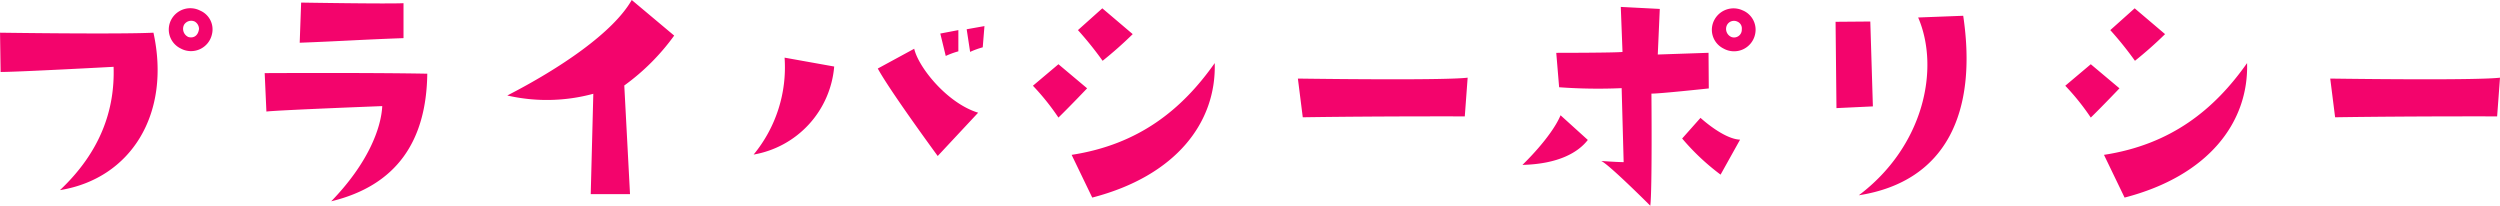 <svg xmlns="http://www.w3.org/2000/svg" width="278.976" height="22.944" viewBox="0 0 278.976 22.944">
  <path id="パス_29483" data-name="パス 29483" d="M28.16-21.856a2.409,2.409,0,0,0-3.2.96,2.348,2.348,0,0,0,1.024,3.264A2.393,2.393,0,0,0,29.472-19.2,2.277,2.277,0,0,0,28.16-21.856Zm-.128,2.048c-.1.768-.608,1.056-1.184.9a1,1,0,0,1-.48-1.376.936.936,0,0,1,1.184-.352A.964.964,0,0,1,28.032-19.808ZM18.5-15.584c.16,4.8-1.472,9.5-5.984,13.76,7.9-1.28,12.416-8.48,10.432-17.568-3.968.192-17.12,0-17.12,0l.064,4.384C7.84-15.008,18.5-15.584,18.5-15.584Zm20.928-7.168-.16,4.48c4.32-.16,7.04-.352,11.584-.512v-3.9C49.088-22.592,39.424-22.752,39.424-22.752ZM42.784-.576c7.264-1.76,10.624-6.688,10.72-14.24-6.528-.128-18.144-.064-18.144-.064l.192,4.288c1.28-.16,12.928-.608,12.928-.608C48.352-8.7,46.88-4.8,42.784-.576Zm29.248-12-.288,11.2h4.384L75.488-13.5a24.71,24.71,0,0,0,5.568-5.568L76.32-23.04c-2.08,3.648-8.032,7.648-13.888,10.656A19.779,19.779,0,0,0,72.032-12.576Zm26.88-3.04-5.536-.992A15.305,15.305,0,0,1,89.92-5.792,10.888,10.888,0,0,0,98.912-15.616ZM107.84-17.6l-4.064,2.208c1.376,2.528,6.688,9.76,6.688,9.76l4.512-4.832C111.52-11.52,108.32-15.52,107.84-17.6Zm4.928.288V-19.68l-2.016.384.608,2.5A9.114,9.114,0,0,1,112.768-17.312Zm1.312.064a9.114,9.114,0,0,1,1.408-.512l.192-2.368-1.984.352Zm12.032-2.432a38.636,38.636,0,0,1,2.752,3.424,43.566,43.566,0,0,0,3.36-2.976l-3.392-2.88Zm-2.176,9.76c1.376-1.344,3.2-3.264,3.2-3.264l-3.2-2.688-2.848,2.4A26.676,26.676,0,0,1,123.936-9.92Zm1.472,4.16,2.3,4.768C137.088-3.424,141.568-9.408,141.376-16,137.728-10.816,132.9-6.912,125.408-5.76ZM151.2-9.952c8.256-.128,18.08-.1,18.08-.1l.32-4.32c-2.4.288-14.56.16-18.944.1Zm49.152-11.9a2.422,2.422,0,0,0-3.2.992,2.332,2.332,0,0,0,.992,3.232,2.4,2.4,0,0,0,3.52-1.536A2.337,2.337,0,0,0,200.352-21.856Zm-.16,2.08a.865.865,0,0,1-1.152.864.977.977,0,0,1-.48-1.376.882.882,0,0,1,1.184-.32A.811.811,0,0,1,200.192-19.776Zm-3.712,2.624-5.664.192.224-5.088-4.352-.224.192,5.024c-.832.1-7.392.1-7.392.1l.32,3.84a59.374,59.374,0,0,0,6.976.1l.224,8.256c-.768,0-2.5-.128-2.5-.128.9.416,5.472,4.992,5.472,4.992.224-1.7.128-12.512.128-12.512.768.032,6.4-.576,6.4-.576ZM183.008-7.424l-3.04-2.752c-1.056,2.5-4.256,5.536-4.256,5.536C179.744-4.736,181.952-6.048,183.008-7.424Zm10.528-.16a25.81,25.81,0,0,0,4.288,4.032L200-7.456c-1.856-.064-4.416-2.432-4.416-2.432Zm17.12-13.024.1,9.632,4.064-.192-.288-9.472Zm14.24-.672-5.024.192c2.464,5.728.608,14.4-6.624,19.84C223.04-2.784,226.5-10.528,224.9-21.28Zm16.416,1.6a38.636,38.636,0,0,1,2.752,3.424,43.566,43.566,0,0,0,3.36-2.976l-3.392-2.88Zm-2.176,9.76c1.376-1.344,3.2-3.264,3.2-3.264l-3.2-2.688-2.848,2.4A26.676,26.676,0,0,1,239.136-9.92Zm1.472,4.16,2.3,4.768C252.288-3.424,256.768-9.408,256.576-16,252.928-10.816,248.1-6.912,240.608-5.76ZM266.4-9.952c8.256-.128,18.08-.1,18.08-.1l.32-4.32c-2.4.288-14.56.16-18.944.1Z" transform="translate(-5.824 23.04)" fill="#f3046c"/>
</svg>
